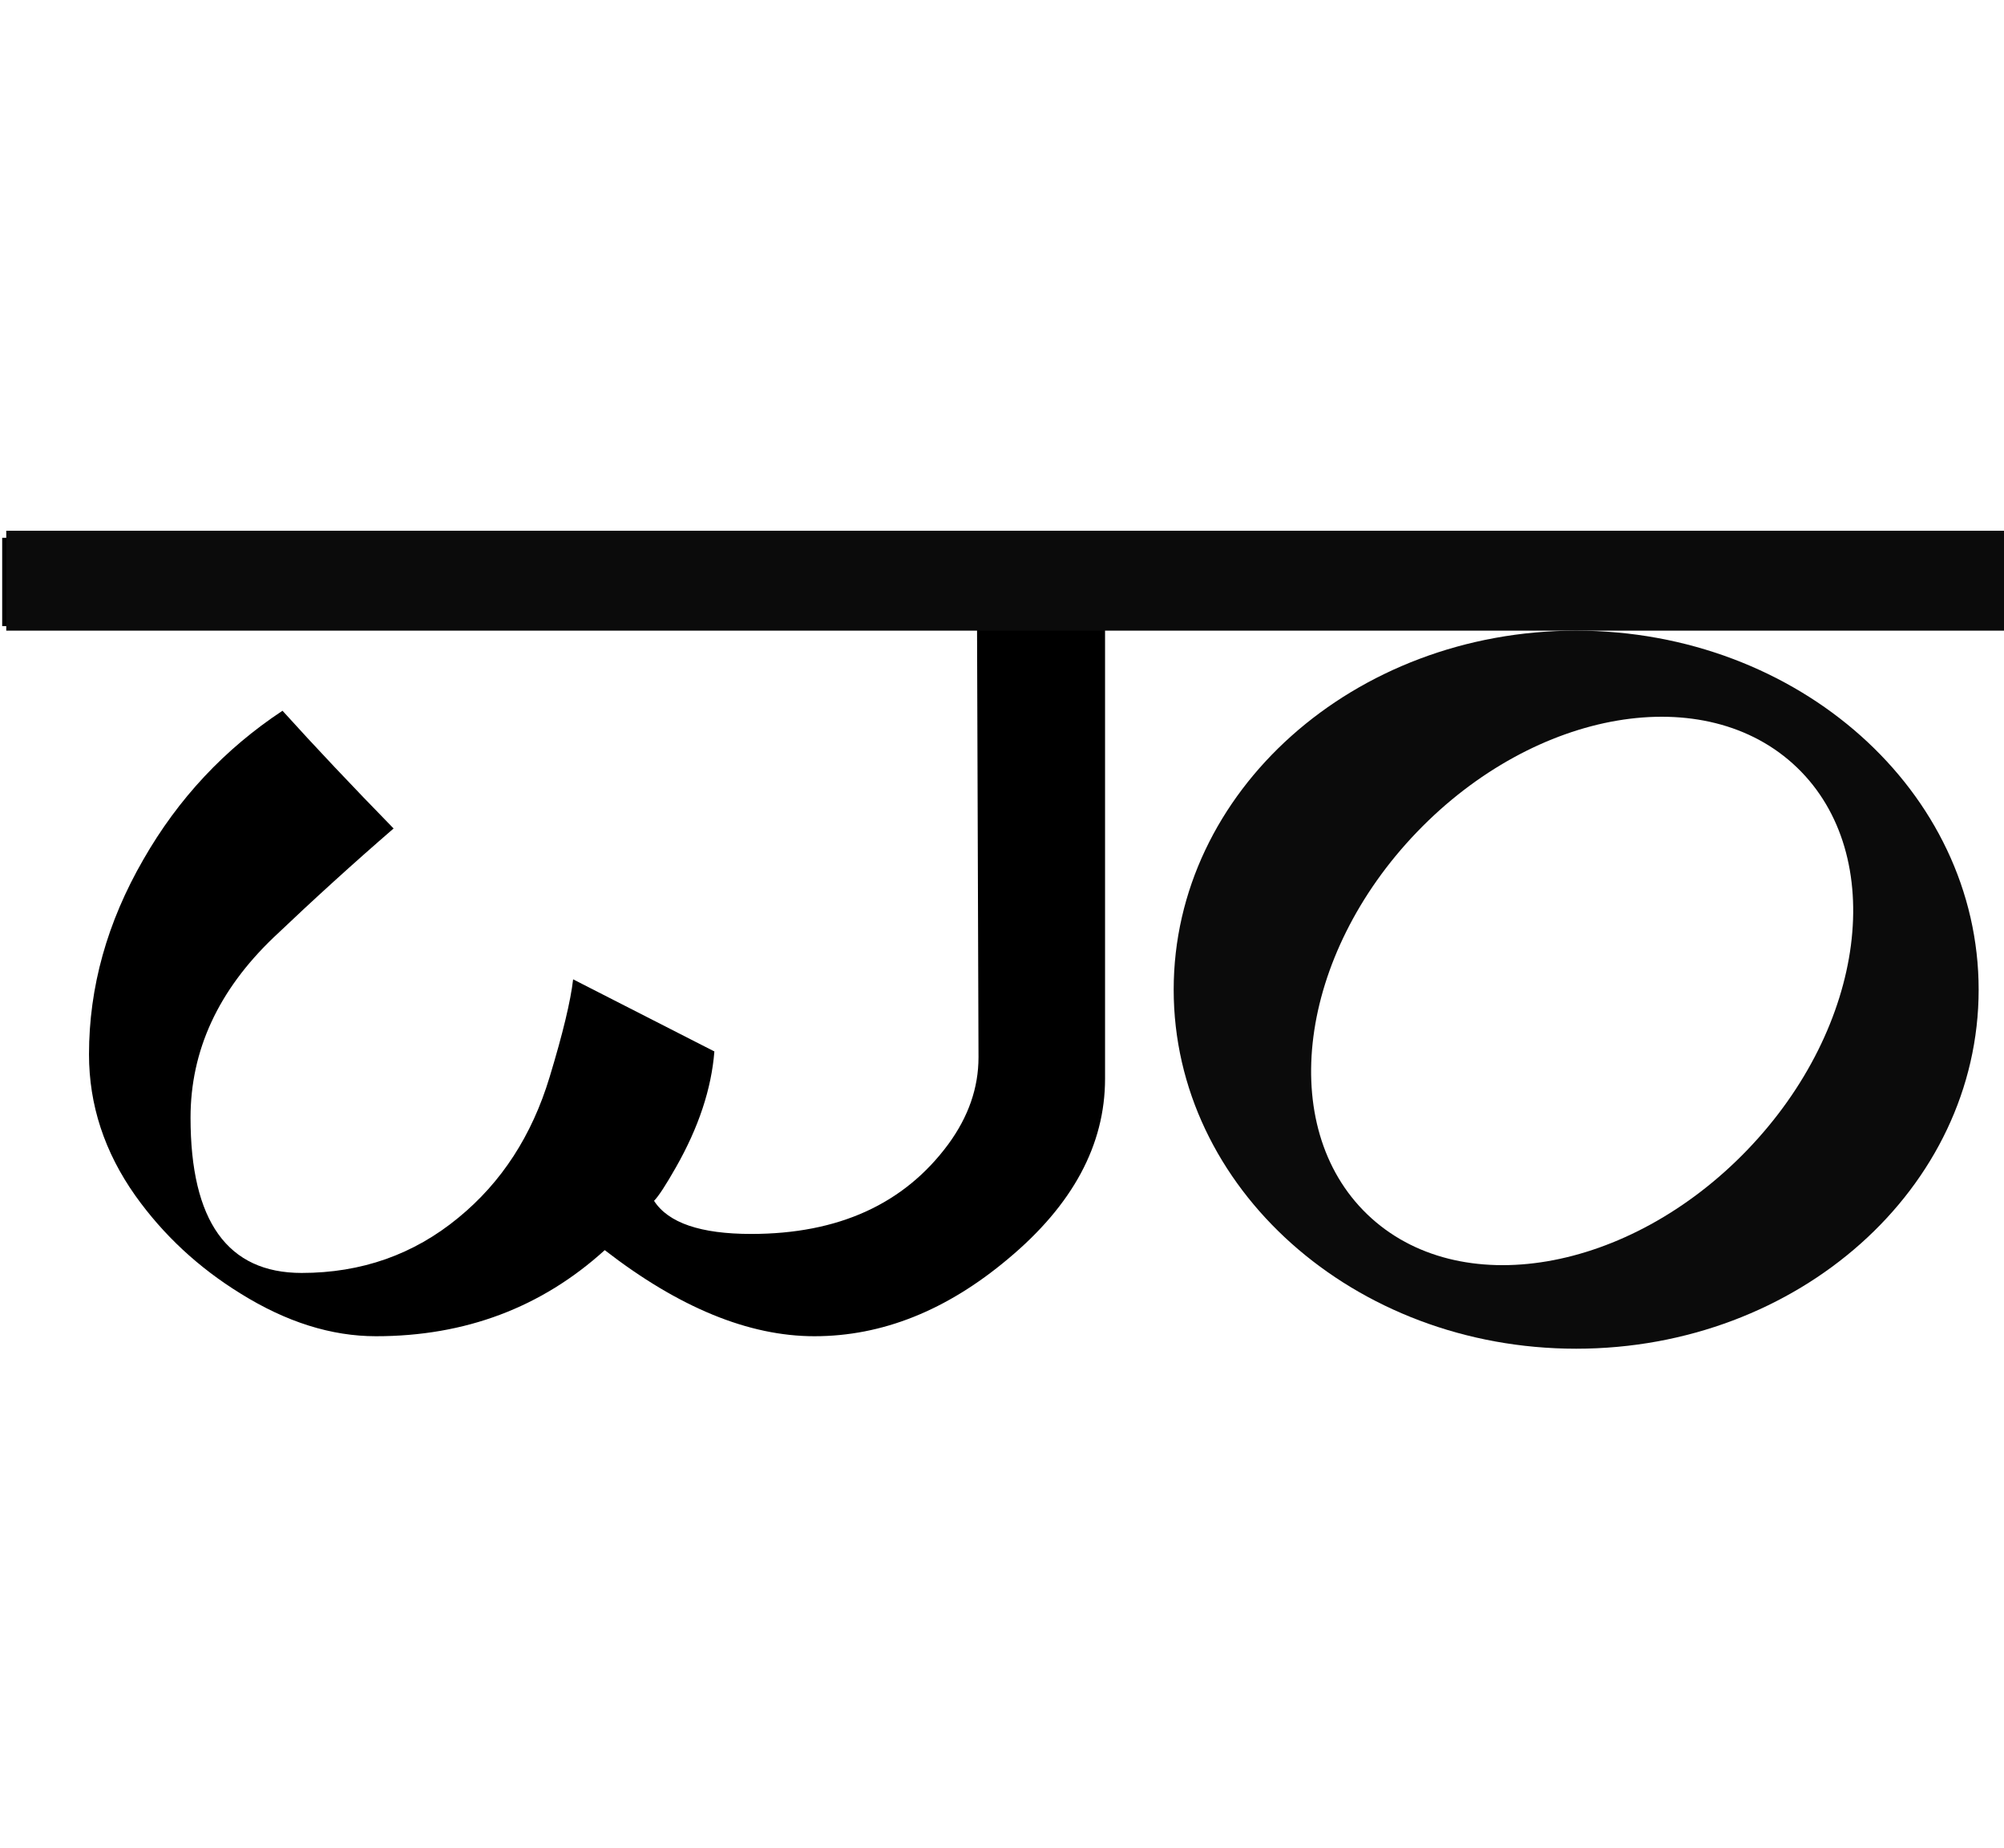<svg xmlns="http://www.w3.org/2000/svg" fill="none" viewBox="0 0 321 296" height="296" width="321">
<path fill="black" d="M188.085 86.133L187.849 100.275H177.007V172.753C177.007 183.359 171.822 192.983 161.451 201.626C151.63 209.875 141.299 214 130.456 214C119.928 214 108.733 209.404 96.869 200.212C86.734 209.404 74.517 214 60.218 214C53.068 214 45.84 211.722 38.533 207.165C31.777 203.001 26.159 197.776 21.681 191.491C16.731 184.498 14.256 176.956 14.256 168.863C14.256 158.1 17.163 147.69 22.977 137.633C28.555 127.891 35.98 119.956 45.251 113.828C50.436 119.563 56.368 125.848 63.046 132.684C56.682 138.183 50.279 143.997 43.837 150.125C34.959 158.611 30.52 168.235 30.52 178.999C30.52 195.576 36.452 203.865 48.315 203.865C57.9 203.865 66.267 200.919 73.417 195.026C80.331 189.369 85.202 181.866 88.03 172.517C90.152 165.524 91.409 160.3 91.802 156.843L114.429 168.392C113.957 174.363 111.915 180.531 108.301 186.895C106.651 189.801 105.472 191.609 104.765 192.316C107.044 195.851 112.229 197.619 120.321 197.619C134.306 197.619 144.834 192.826 151.905 183.241C155.126 178.841 156.737 174.206 156.737 169.335L156.501 100.275H0.35V86.133H188.085Z"></path>
<rect fill="#0B0B0B" height="16" width="320" y="85" x="1"></rect>
<path fill="#0B0B0B" d="M252.47 101C288.075 101 316.939 126.744 316.939 158.5C316.939 190.256 288.075 216 252.47 216C216.864 216 188 190.256 188 158.5C188 126.744 216.864 101 252.47 101ZM287.846 122.923C273.231 108.866 245.975 113.49 226.968 133.252C207.96 153.014 204.399 180.429 219.014 194.486C233.628 208.543 260.884 203.918 279.892 184.156C298.899 164.394 302.46 136.98 287.846 122.923Z"></path>
</svg>

